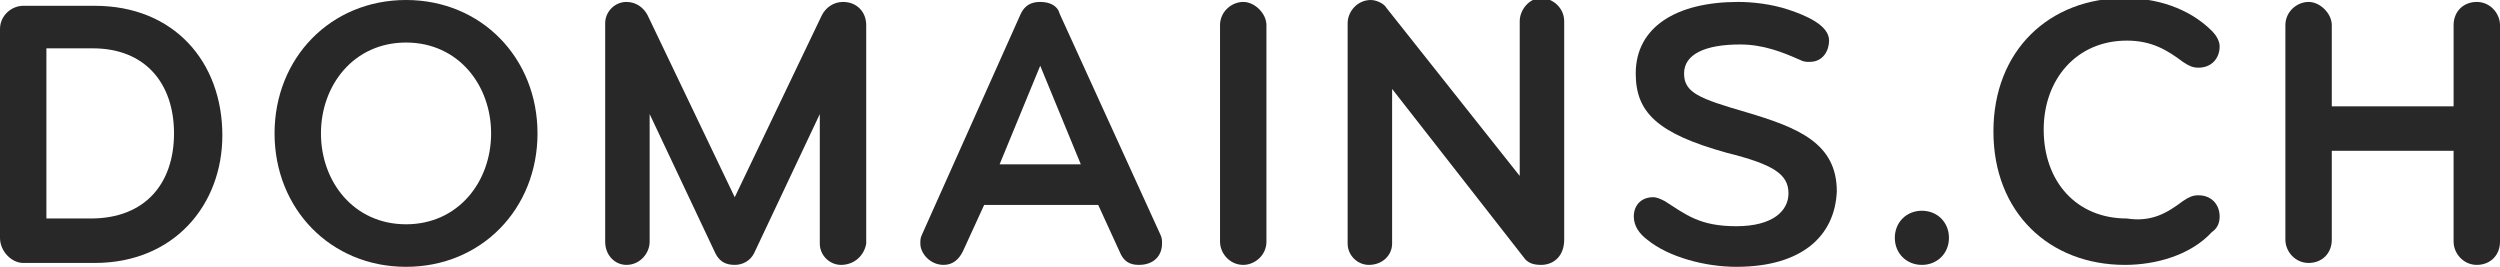 <?xml version="1.0" encoding="utf-8"?>
<!-- Generator: Adobe Illustrator 17.1.0, SVG Export Plug-In . SVG Version: 6.00 Build 0)  -->
<!DOCTYPE svg PUBLIC "-//W3C//DTD SVG 1.1//EN" "http://www.w3.org/Graphics/SVG/1.1/DTD/svg11.dtd">
<svg version="1.1" id="Ebene_1" xmlns="http://www.w3.org/2000/svg" xmlns:xlink="http://www.w3.org/1999/xlink" x="0px" y="0px"
	 viewBox="0 0 129.3 13.8" enable-background="new 0 0 129.3 13.8" xml:space="preserve">
<g>
	<path fill="#282828" d="M4.9,13.6H1.2C0.6,13.6,0,13,0,12.3V1.5c0-0.7,0.6-1.2,1.2-1.2h3.7c4.1,0,6.6,2.9,6.6,6.7
		C11.5,10.6,9,13.6,4.9,13.6z M4.8,2.5H2.4v8.8h2.3c2.8,0,4.3-1.8,4.3-4.4S7.5,2.5,4.8,2.5z"/>
	<path fill="#282828" d="M21,13.8c-3.9,0-6.8-3-6.8-6.9S17.1,0,21,0s6.8,3,6.8,6.9S24.9,13.8,21,13.8z M21,2.2
		c-2.7,0-4.4,2.2-4.4,4.7s1.7,4.7,4.4,4.7s4.4-2.2,4.4-4.7S23.7,2.2,21,2.2z"/>
	<path fill="#282828" d="M43.5,13.7c-0.6,0-1.1-0.5-1.1-1.1V5.9L39,13.1c-0.2,0.4-0.6,0.6-1,0.6c-0.5,0-0.8-0.2-1-0.6l-3.4-7.2v6.6
		c0,0.6-0.5,1.2-1.2,1.2c-0.6,0-1.1-0.5-1.1-1.2V1.2c0-0.6,0.5-1.1,1.1-1.1c0.5,0,0.9,0.3,1.1,0.7l4.5,9.4l4.5-9.4
		c0.2-0.4,0.6-0.7,1.1-0.7c0.7,0,1.2,0.5,1.2,1.2v11.3C44.7,13.2,44.2,13.7,43.5,13.7z"/>
	<path fill="#282828" d="M56.8,10.6h-5.9l-1.1,2.4c-0.2,0.4-0.5,0.7-1,0.7c-0.7,0-1.2-0.6-1.2-1.1c0-0.2,0-0.3,0.1-0.5l5.1-11.4
		c0.2-0.4,0.5-0.6,1-0.6s0.9,0.2,1,0.6L60,12.1c0.1,0.2,0.1,0.3,0.1,0.5c0,0.6-0.4,1.1-1.2,1.1c-0.5,0-0.8-0.2-1-0.7L56.8,10.6z
		 M53.8,3.4l-2.1,5.1h4.2L53.8,3.4z"/>
	<path fill="#282828" d="M64.3,13.7c-0.7,0-1.2-0.6-1.2-1.2V1.3c0-0.7,0.6-1.2,1.2-1.2s1.2,0.6,1.2,1.2v11.2
		C65.5,13.2,64.9,13.7,64.3,13.7z"/>
	<path fill="#282828" d="M79.7,13.7c-0.4,0-0.7-0.1-0.9-0.4L72,4.6v8c0,0.6-0.5,1.1-1.2,1.1c-0.6,0-1.1-0.5-1.1-1.1V1.2
		c0-0.6,0.5-1.2,1.2-1.2c0.3,0,0.7,0.2,0.8,0.4l6.9,8.7v-8c0-0.6,0.5-1.2,1.1-1.2s1.2,0.5,1.2,1.2v11.3
		C80.9,13.2,80.4,13.7,79.7,13.7z"/>
	<path fill="#282828" d="M89.8,13.8c-1.6,0-3.5-0.5-4.6-1.4c-0.4-0.3-0.7-0.7-0.7-1.2c0-0.6,0.4-1,1-1c0.2,0,0.4,0.1,0.6,0.2
		c1.1,0.7,1.8,1.3,3.7,1.3c1.9,0,2.7-0.8,2.7-1.7c0-1-0.8-1.5-3.2-2.1c-3.6-1-4.7-2.1-4.7-4.1c0-2.4,2.1-3.7,5.3-3.7
		c0.7,0,1.7,0.1,2.6,0.4c0.9,0.3,2.1,0.8,2.1,1.6c0,0.5-0.3,1.1-1,1.1c-0.2,0-0.3,0-0.5-0.1c-0.9-0.4-1.9-0.8-3.1-0.8
		c-1.8,0-2.9,0.5-2.9,1.5c0,1,0.8,1.3,3.2,2c2.7,0.8,4.7,1.6,4.7,4.1C94.9,12.2,93.2,13.8,89.8,13.8z"/>
	<path fill="#282828" d="M99.4,13.7c-0.8,0-1.4-0.6-1.4-1.4s0.6-1.4,1.4-1.4s1.4,0.6,1.4,1.4S100.2,13.7,99.4,13.7z"/>
	<path fill="#282828" d="M112.9,10.4c0.3-0.2,0.5-0.3,0.8-0.3c0.7,0,1.1,0.5,1.1,1.1c0,0.3-0.1,0.6-0.4,0.8
		c-1.1,1.2-2.9,1.7-4.5,1.7c-3.9,0-6.8-2.7-6.8-6.9c0-4.2,2.9-6.9,6.8-6.9c1.6,0,3.3,0.5,4.5,1.7c0.2,0.2,0.4,0.5,0.4,0.8
		c0,0.6-0.4,1.1-1.1,1.1c-0.3,0-0.5-0.1-0.8-0.3c-0.8-0.6-1.6-1.1-2.9-1.1c-2.6,0-4.3,2-4.3,4.6c0,2.7,1.7,4.6,4.3,4.6
		C111.3,11.5,112.1,11,112.9,10.4z"/>
	<path fill="#282828" d="M128.1,13.7c-0.7,0-1.2-0.6-1.2-1.2V7.8h-6.3v4.6c0,0.7-0.5,1.2-1.2,1.2s-1.2-0.6-1.2-1.2V1.3
		c0-0.7,0.6-1.2,1.2-1.2s1.2,0.6,1.2,1.2v4.2h6.3V1.3c0-0.7,0.5-1.2,1.2-1.2s1.2,0.6,1.2,1.2v11.2C129.3,13.2,128.8,13.7,128.1,13.7
		z"/>
</g>
</svg>
